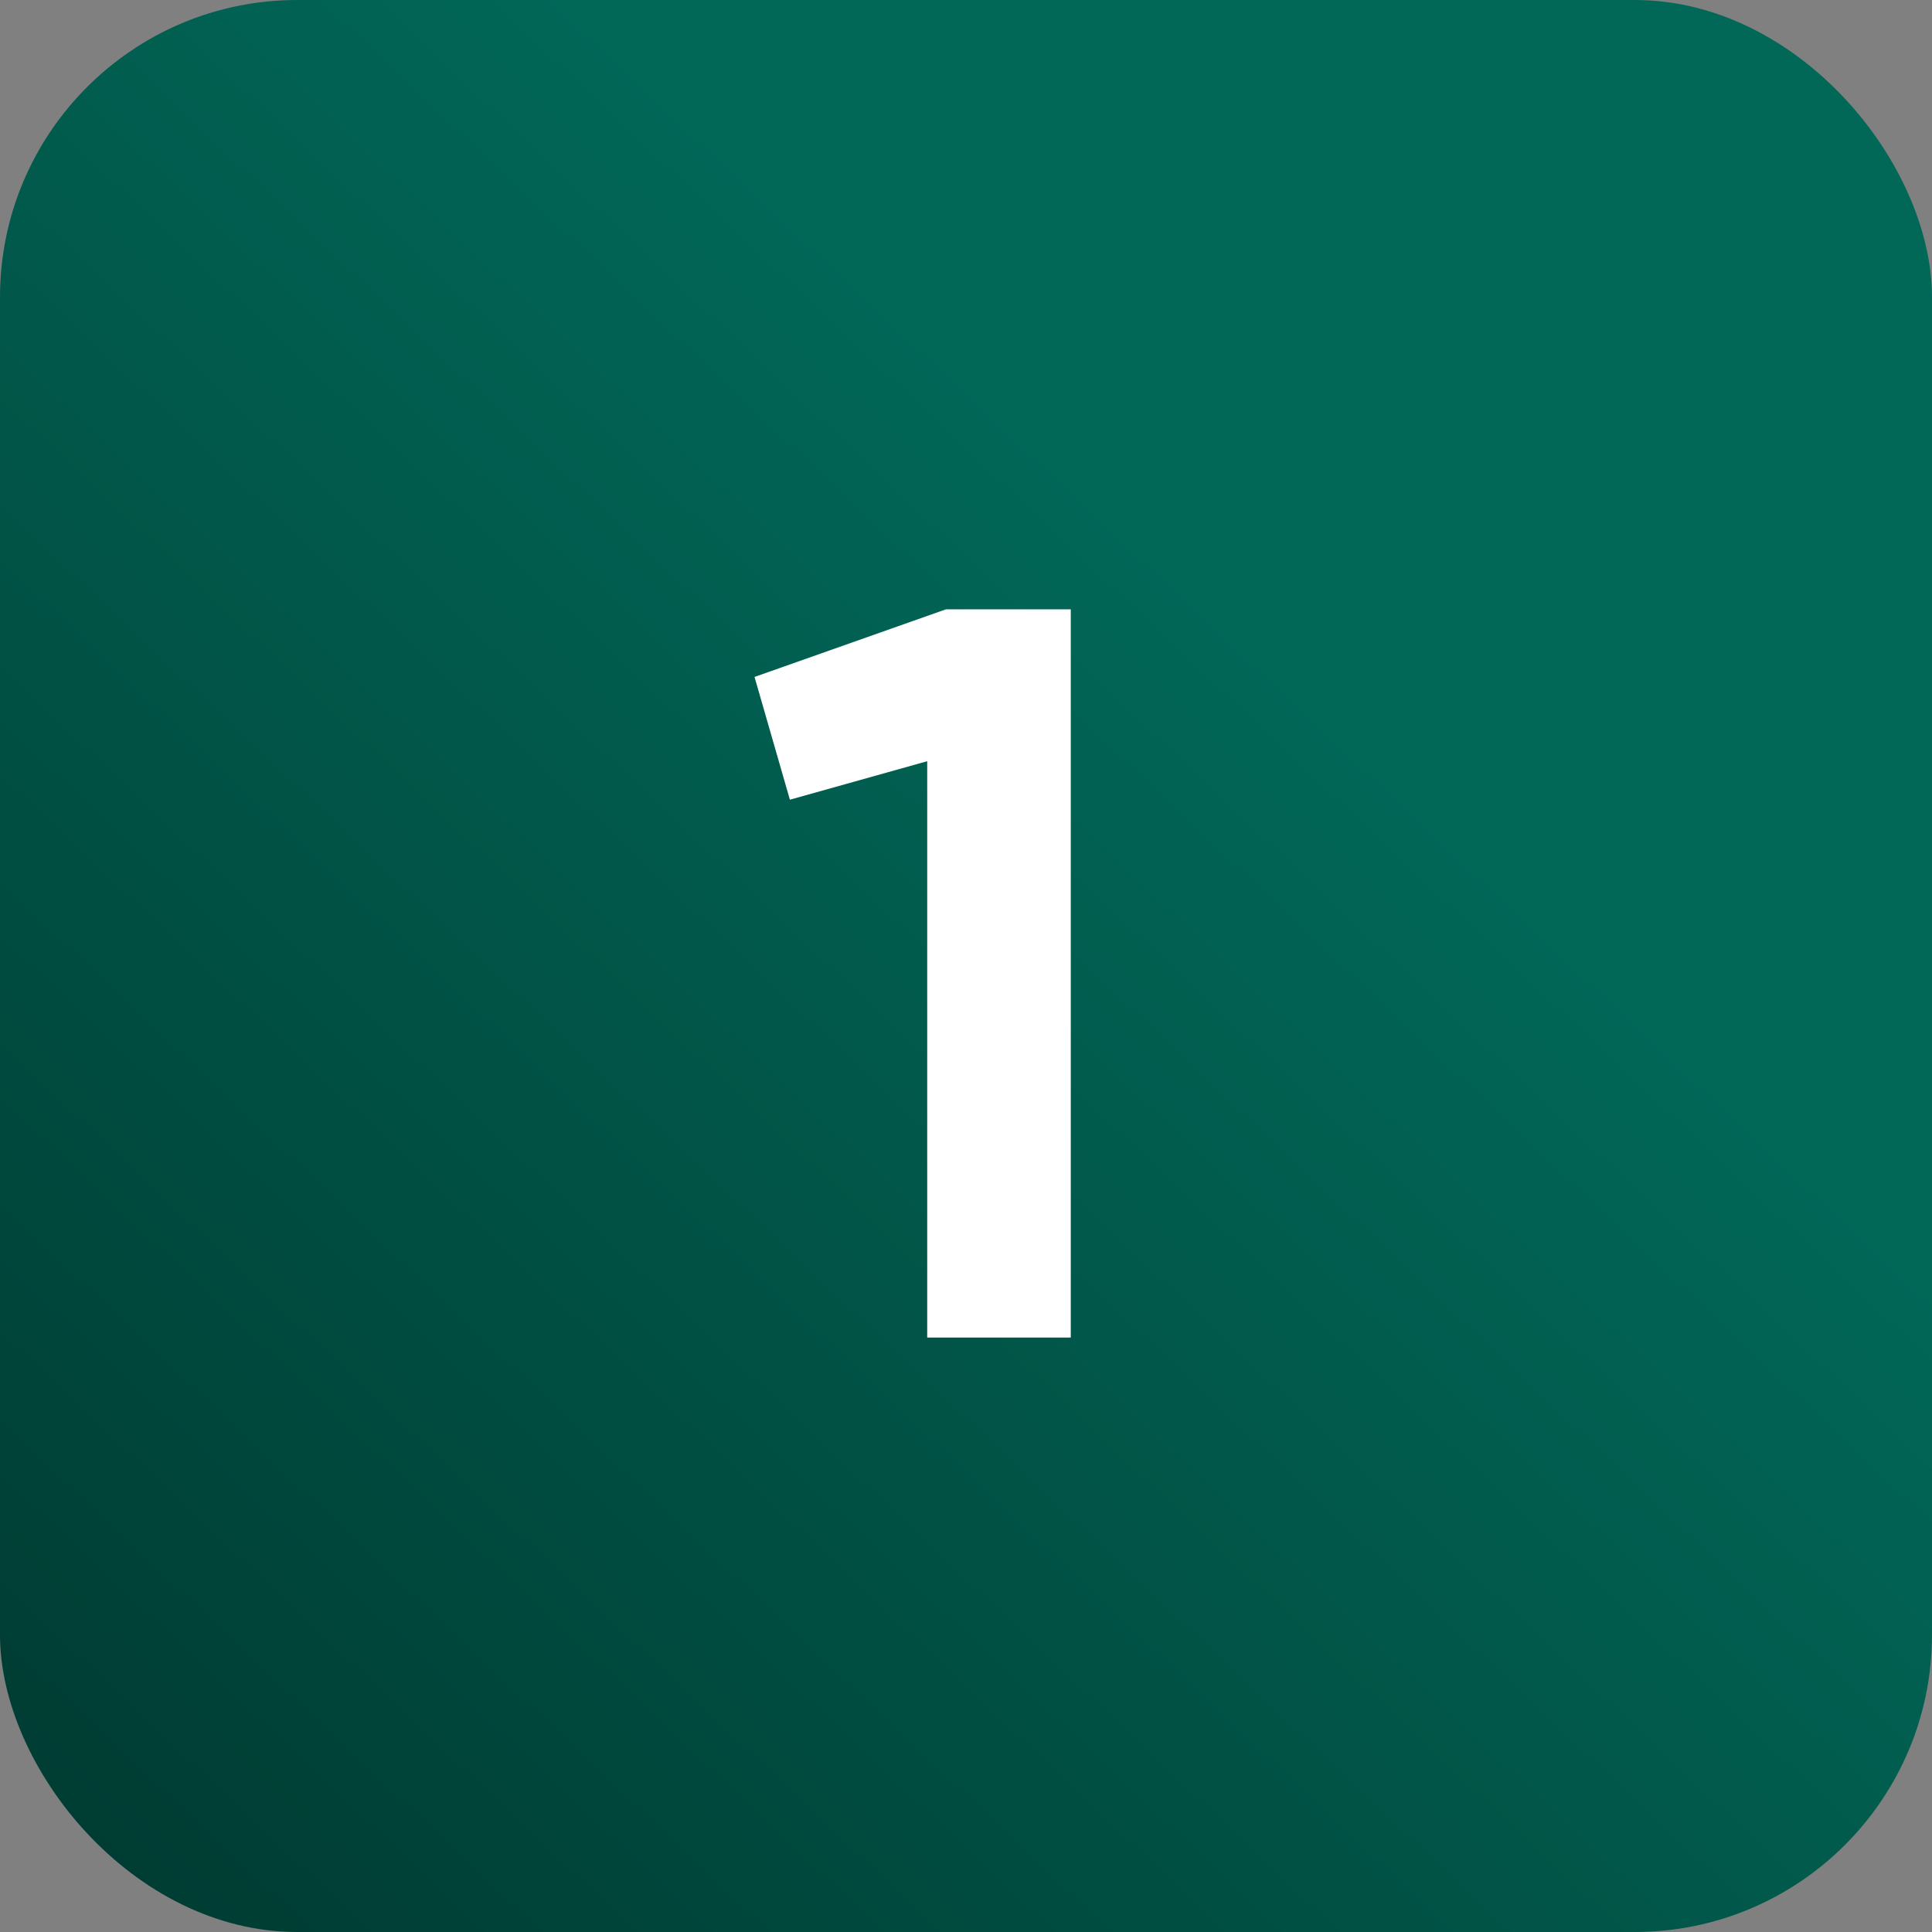 <?xml version="1.0" encoding="UTF-8"?> <svg xmlns="http://www.w3.org/2000/svg" width="26" height="26" viewBox="0 0 26 26" fill="none"><rect x="0" y="0" width="26" height="26" fill="#808080" stroke="none"/> <rect width="26" height="26" rx="4" fill="url(#paint0_linear_13_4)"></rect> <path d="M12.73 8.2H14.41V18H12.478V10.244L10.63 10.762L10.154 9.11L12.73 8.2Z" fill="white"></path> <defs> <linearGradient id="paint0_linear_13_4" x1="17" y1="8" x2="1.07288e-06" y2="26" gradientUnits="userSpaceOnUse"> <stop stop-color="#016858"></stop> <stop offset="1" stop-color="#003930"></stop> </linearGradient> </defs> </svg> 